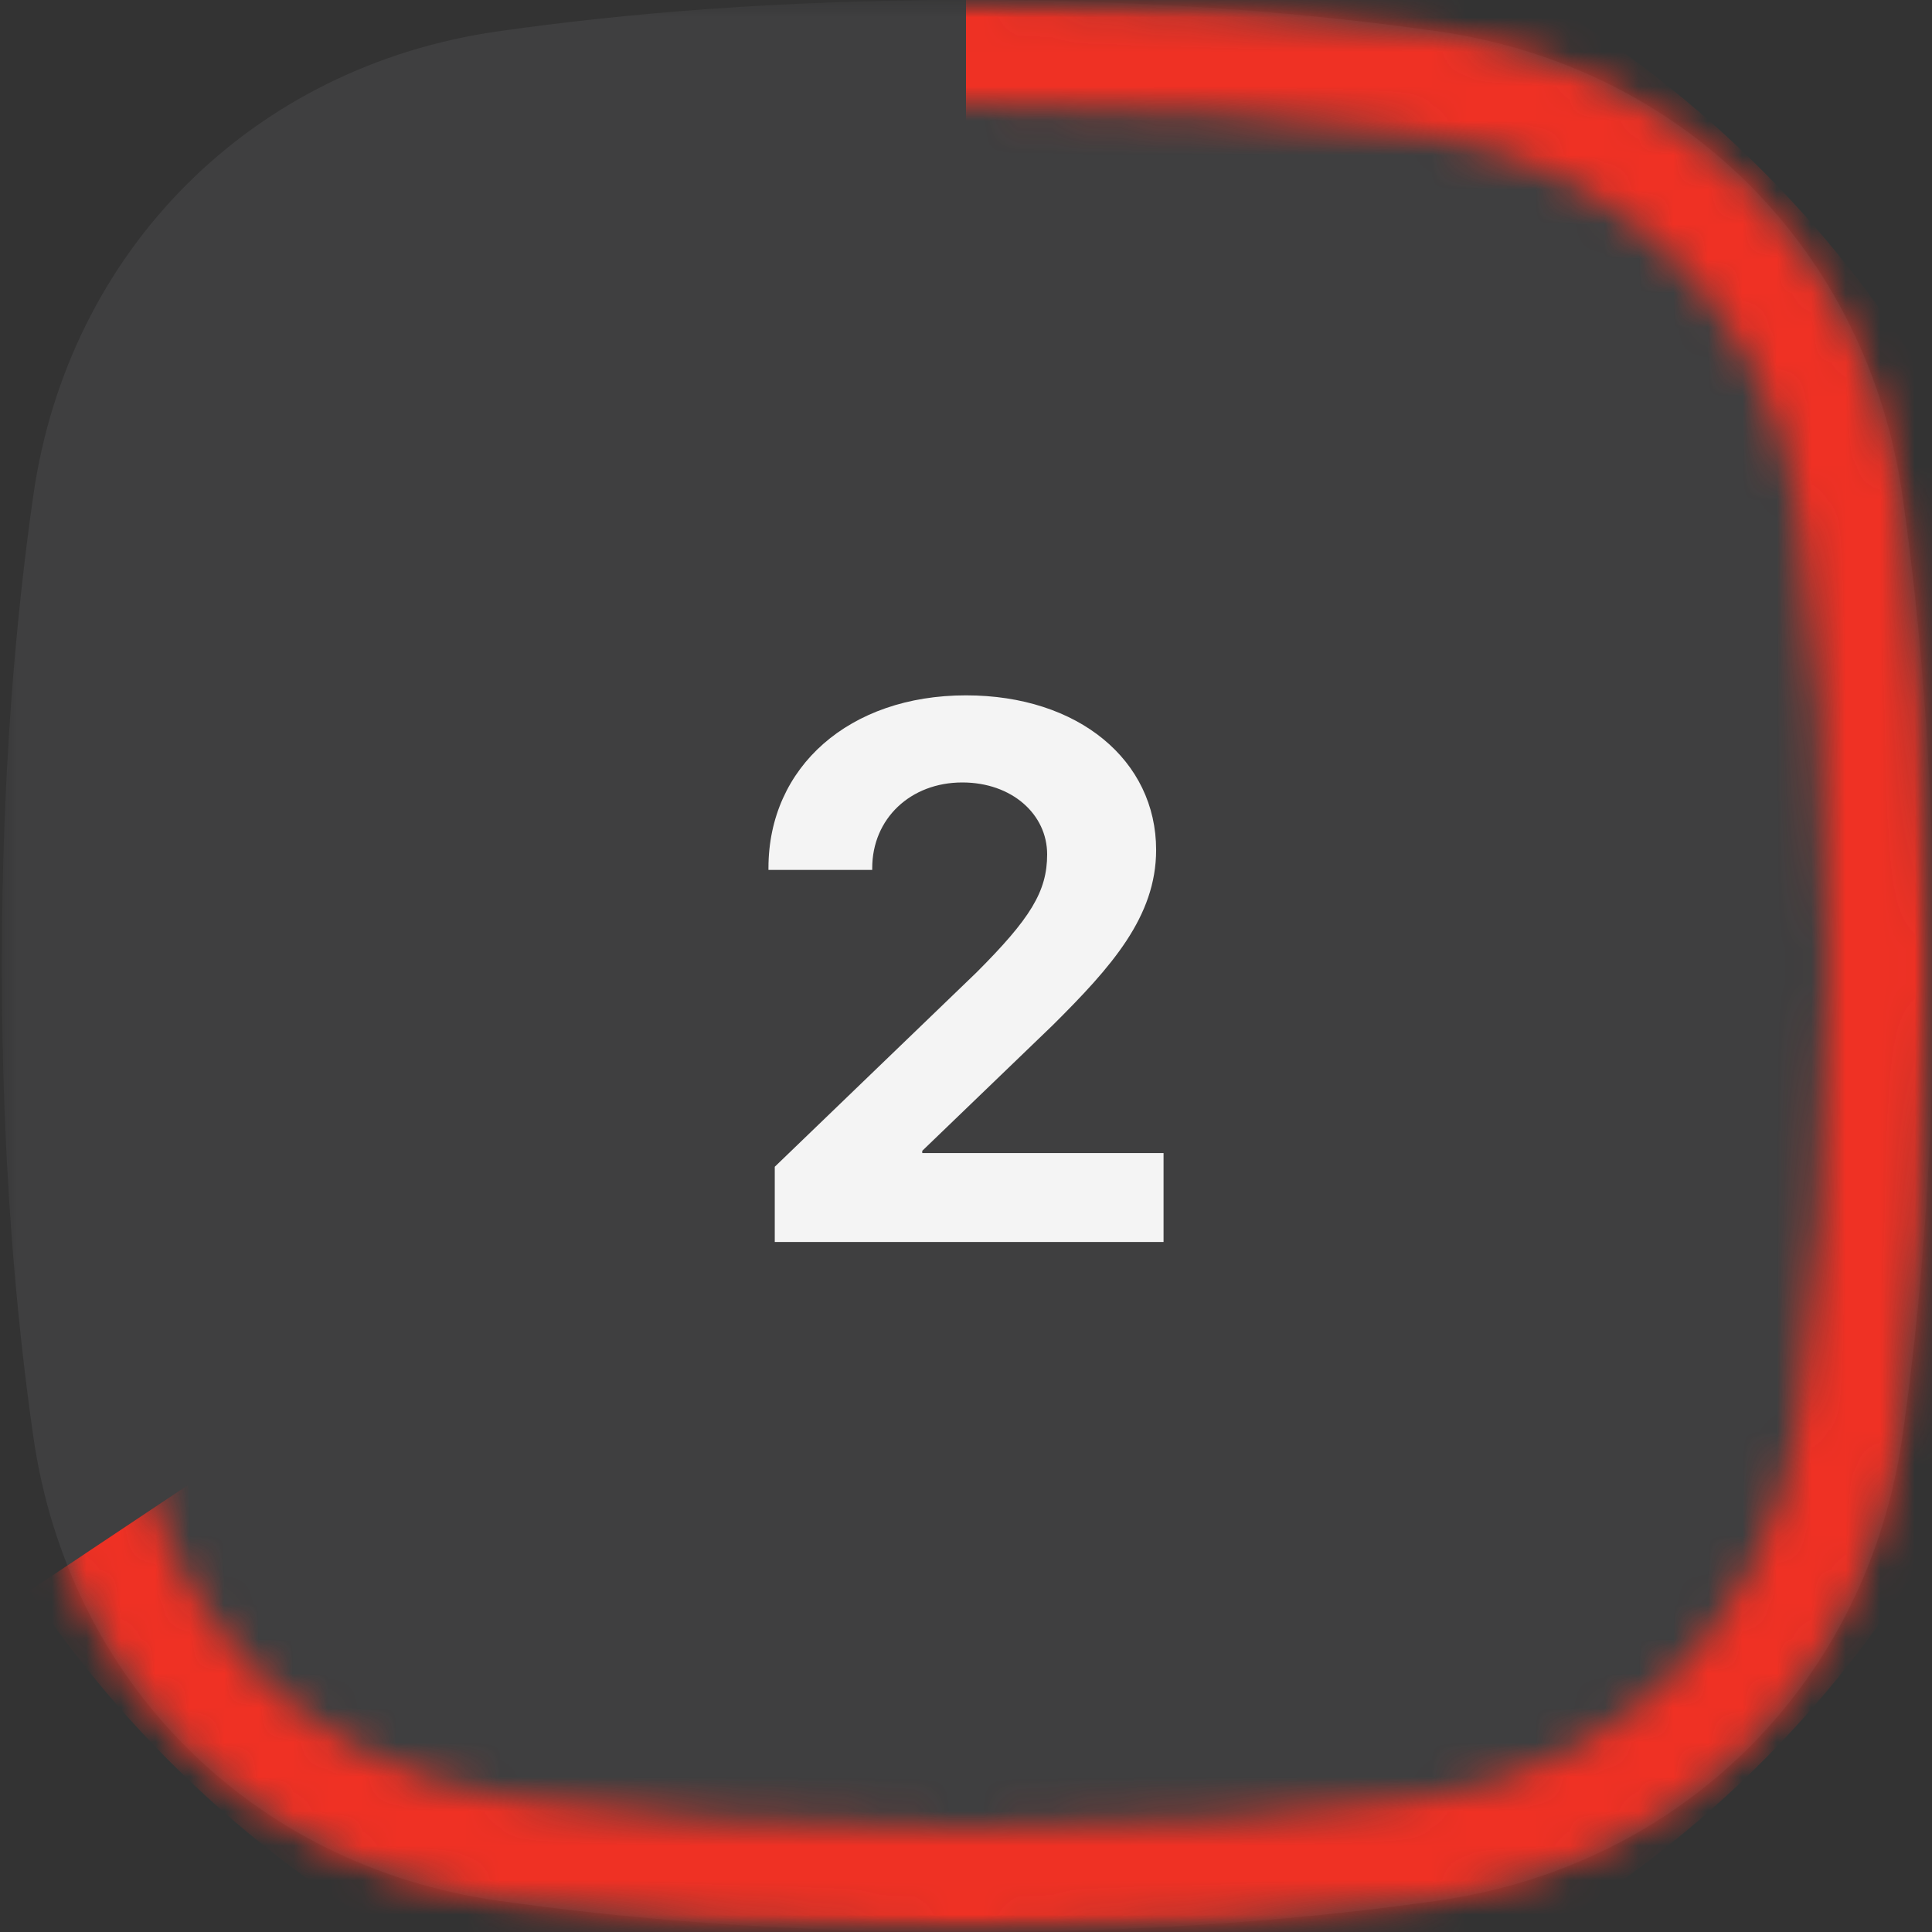 <svg width="56" height="56" viewBox="0 0 56 56" fill="none" xmlns="http://www.w3.org/2000/svg">
<rect x="0" y="0" width="56" height="56" fill="#333333" stroke="none"/>
<g clip-path="url(#clip0_594_2901)">
<mask id="mask0_594_2901" style="mask-type:luminance" maskUnits="userSpaceOnUse" x="0" y="0" width="56" height="56">
<path d="M56 0H0V56H56V0Z" fill="white"/>
</mask>
<g mask="url(#mask0_594_2901)">
<path d="M0.964 14.368C1.982 7.251 7.304 1.929 14.422 0.91C18.055 0.39 22.599 0 28.053 0C33.508 0 38.052 0.39 41.685 0.91C48.802 1.929 54.124 7.251 55.143 14.368C55.663 18.001 56.053 22.545 56.053 28C56.053 33.455 55.663 37.998 55.143 41.632C54.124 48.749 48.802 54.071 41.685 55.09C38.052 55.61 33.508 56 28.053 56C22.599 56 18.055 55.61 14.422 55.09C7.304 54.071 1.982 48.749 0.964 41.632C0.444 37.999 0.053 33.455 0.053 28C0.053 22.545 0.444 18.001 0.964 14.368Z" fill="#D6D6E5" fill-opacity="0.07"/>
<mask id="mask1_594_2901" style="mask-type:alpha" maskUnits="userSpaceOnUse" x="0" y="0" width="56" height="56">
<path d="M28 1.5C33.383 1.5 37.856 1.885 41.419 2.396C47.877 3.32 52.68 8.123 53.605 14.581C54.114 18.144 54.5 22.617 54.5 28C54.5 33.383 54.114 37.856 53.605 41.419C52.68 47.877 47.877 52.68 41.419 53.605C37.856 54.114 33.383 54.5 28 54.5C22.617 54.5 18.144 54.114 14.581 53.605C8.123 52.68 3.32 47.877 2.396 41.419C1.885 37.856 1.5 33.383 1.5 28C1.5 22.617 1.885 18.144 2.396 14.581C3.32 8.123 8.123 3.32 14.581 2.396C18.144 1.885 22.617 1.5 28 1.5Z" stroke="#FF0000" stroke-width="3"/>
</mask>
<g mask="url(#mask1_594_2901)">
<path d="M28 -4.625C33.637 -4.625 39.179 -3.164 44.083 -0.385C48.988 2.394 53.089 6.397 55.986 11.232C58.884 16.068 60.479 21.573 60.615 27.208C60.752 32.844 59.426 38.419 56.767 43.39C54.108 48.361 50.206 52.557 45.442 55.571C40.678 58.585 35.214 60.313 29.583 60.587C23.952 60.86 18.347 59.67 13.313 57.132C8.279 54.594 3.989 50.795 0.86 46.106L28 28V-4.625Z" fill="#EF3124"/>
</g>
<path d="M22.274 25.161C22.274 22.229 24.616 20.155 28 20.155C31.266 20.155 33.511 22.046 33.511 24.635C33.511 26.568 32.222 28.019 30.514 29.716L26.732 33.357V33.422H33.726V36H22.457V33.819L28.301 28.19C29.869 26.622 30.352 25.838 30.352 24.764C30.352 23.604 29.332 22.68 27.893 22.68C26.389 22.68 25.282 23.732 25.282 25.161V25.215H22.274V25.161Z" fill="white" fill-opacity="0.94"/>
</g>
</g>
<defs>
<clipPath id="clip0_594_2901">
<rect width="56" height="56" fill="white"/>
</clipPath>
</defs>
</svg>
